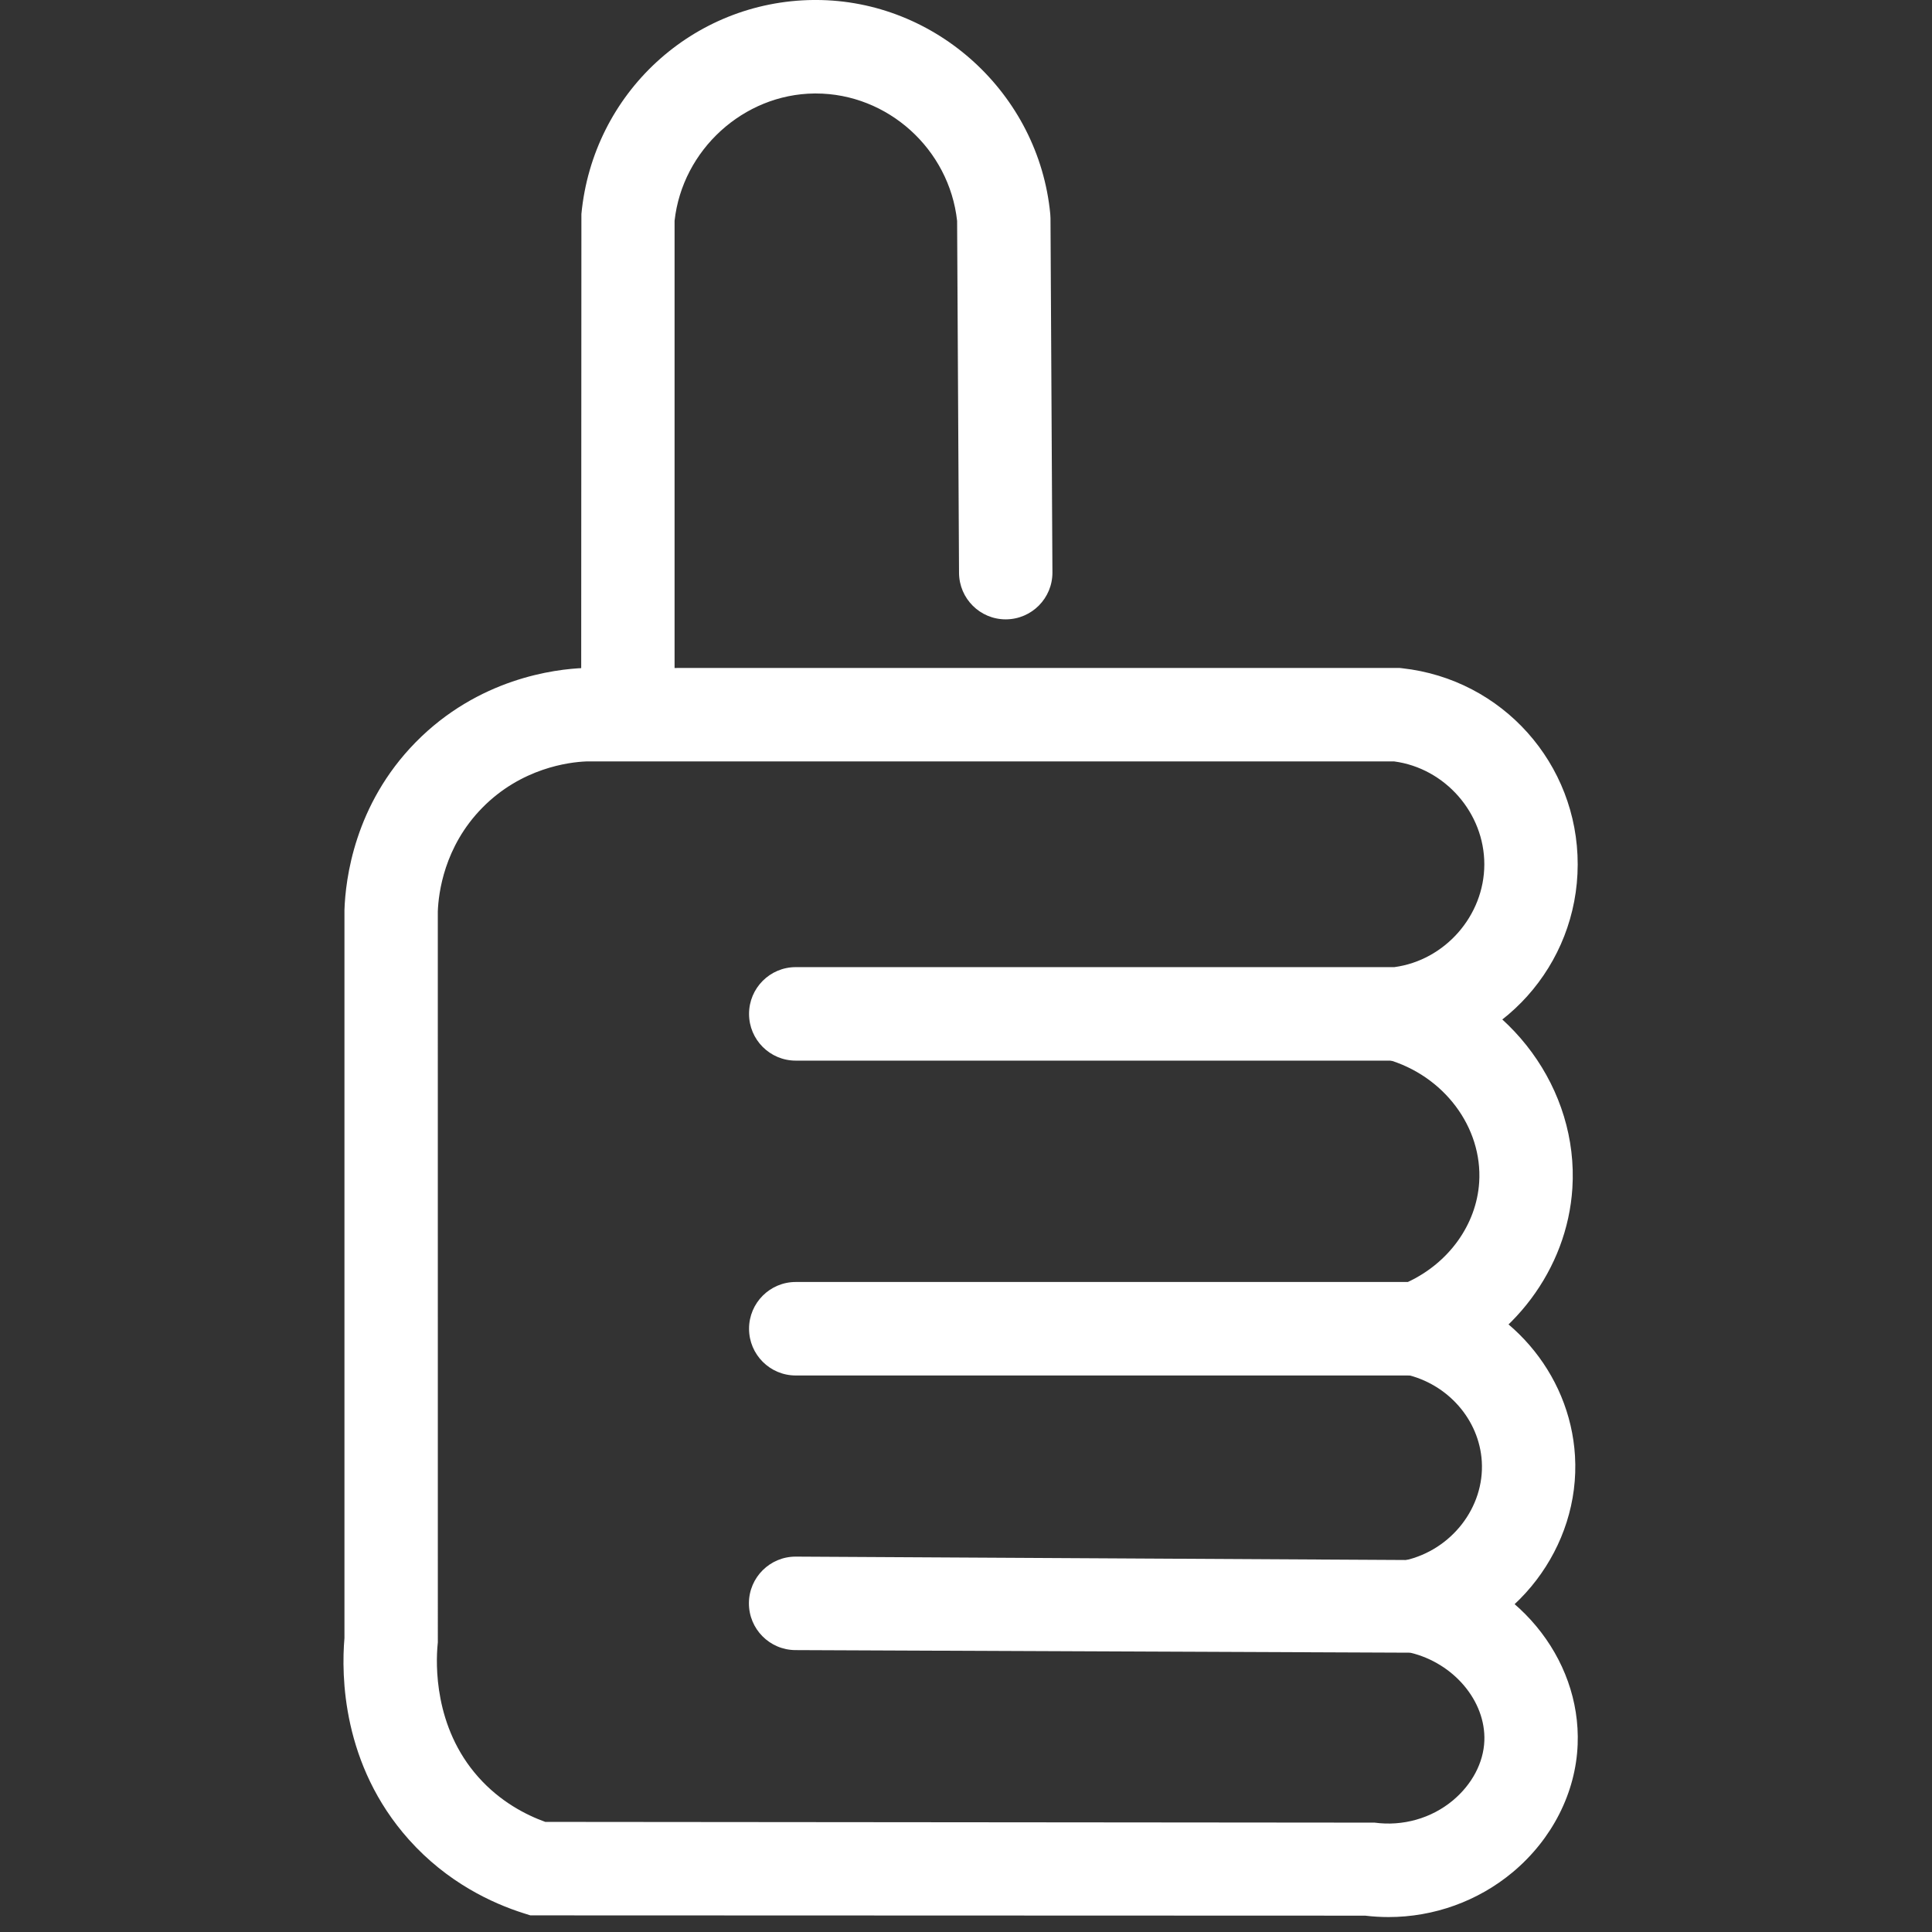 <?xml version="1.0" encoding="UTF-8"?>
<svg width="135px" height="135px" viewBox="0 0 135 135" version="1.1" xmlns="http://www.w3.org/2000/svg" xmlns:xlink="http://www.w3.org/1999/xlink">
    <rect x="0" y="0" width="135" height="135" fill="#333333" stroke="none"/>
    <!-- Generator: Sketch 56.3 (81716) - https://sketch.com -->
    <title>goodP135</title>
    <desc>Created with Sketch.</desc>
    <g id="good" stroke="none" stroke-width="1" fill="none" fill-rule="evenodd">
        <g id="Group-9" transform="translate(24, -1)" fill="#FFFFFF">
            <path d="M73.027,134.956 C72.484,134.956 71.936,134.923 71.392,134.858 L13.06,134.838 L12.58,134.686 C10.403,133.996 7.249,132.543 4.569,129.541 C-0.1,124.313 -0.155,118.068 0.069,115.457 L0.069,64.586 C0.141,62.435 0.765,57.229 5.039,52.872 C9.422,48.408 14.753,47.75 16.843,47.676 L73.799,47.674 L73.978,47.694 C80.981,48.464 86.254,54.363 86.243,61.411 C86.234,68.44 80.962,74.321 73.978,75.092 L73.621,75.112 L31.602,75.112 C29.801,75.112 28.34,73.649 28.34,71.846 C28.34,70.043 29.801,68.579 31.602,68.579 L73.428,68.579 C76.964,68.107 79.713,64.985 79.718,61.403 C79.724,57.808 76.973,54.681 73.428,54.206 L16.96,54.206 C15.768,54.252 12.432,54.661 9.696,57.449 C7.025,60.168 6.638,63.423 6.592,64.697 L6.594,115.764 L6.579,115.919 C6.457,117.206 6.294,121.674 9.435,125.188 C10.955,126.893 12.741,127.816 14.102,128.306 L72.053,128.358 C74.017,128.624 76.018,128.064 77.527,126.801 C78.863,125.682 79.661,124.169 79.72,122.645 C79.829,119.866 77.58,117.212 74.55,116.483 L31.581,116.302 C29.777,116.293 28.325,114.826 28.331,113.023 C28.338,111.224 29.799,109.77 31.594,109.77 L31.607,109.77 L75.542,110.014 C81.88,111.272 86.48,116.811 86.24,122.9 C86.11,126.264 84.459,129.512 81.714,131.812 C79.276,133.852 76.188,134.956 73.027,134.956" id="Fill-1"></path>
            <path d="M19.874,53.647 C18.073,53.647 16.611,52.184 16.611,50.381 L16.626,15.952 C17.433,7.508 24.406,1.08 32.848,0.999 L33.004,0.999 C41.402,0.999 48.581,7.536 49.388,15.95 L49.404,16.243 L49.539,40.994 C49.549,42.799 48.096,44.267 46.291,44.278 L46.276,44.278 C44.479,44.278 43.024,42.828 43.013,41.029 L42.879,16.437 C42.328,11.414 38.026,7.532 33.004,7.532 L32.911,7.532 C27.949,7.58 23.684,11.475 23.136,16.429 L23.136,50.381 C23.136,52.184 21.675,53.647 19.874,53.647" id="Fill-3"></path>
            <path d="M75.657,97.113 L31.602,97.113 C29.801,97.113 28.34,95.649 28.34,93.846 C28.34,92.044 29.801,90.58 31.602,90.58 L74.374,90.58 C77.236,89.248 79.17,86.567 79.359,83.613 C79.602,79.767 76.89,76.155 72.912,75.02 C71.179,74.526 70.174,72.721 70.667,70.986 C71.161,69.248 72.969,68.244 74.698,68.739 C81.608,70.707 86.308,77.137 85.871,84.026 C85.51,89.679 81.727,94.726 76.231,96.886 L75.657,97.113 Z" id="Fill-5"></path>
            <path d="M74.905,116.484 C73.413,116.484 72.069,115.456 71.725,113.941 C71.325,112.181 72.426,110.433 74.185,110.032 C77.43,109.294 79.734,106.324 79.542,103.123 C79.366,100.201 77.167,97.697 74.198,97.033 C72.439,96.643 71.329,94.897 71.723,93.136 C72.115,91.376 73.855,90.264 75.616,90.66 C81.413,91.951 85.706,96.918 86.054,102.734 C86.435,109.089 81.952,114.964 75.629,116.403 C75.388,116.458 75.142,116.484 74.905,116.484" id="Fill-7"></path>
        </g>
    </g>
</svg>